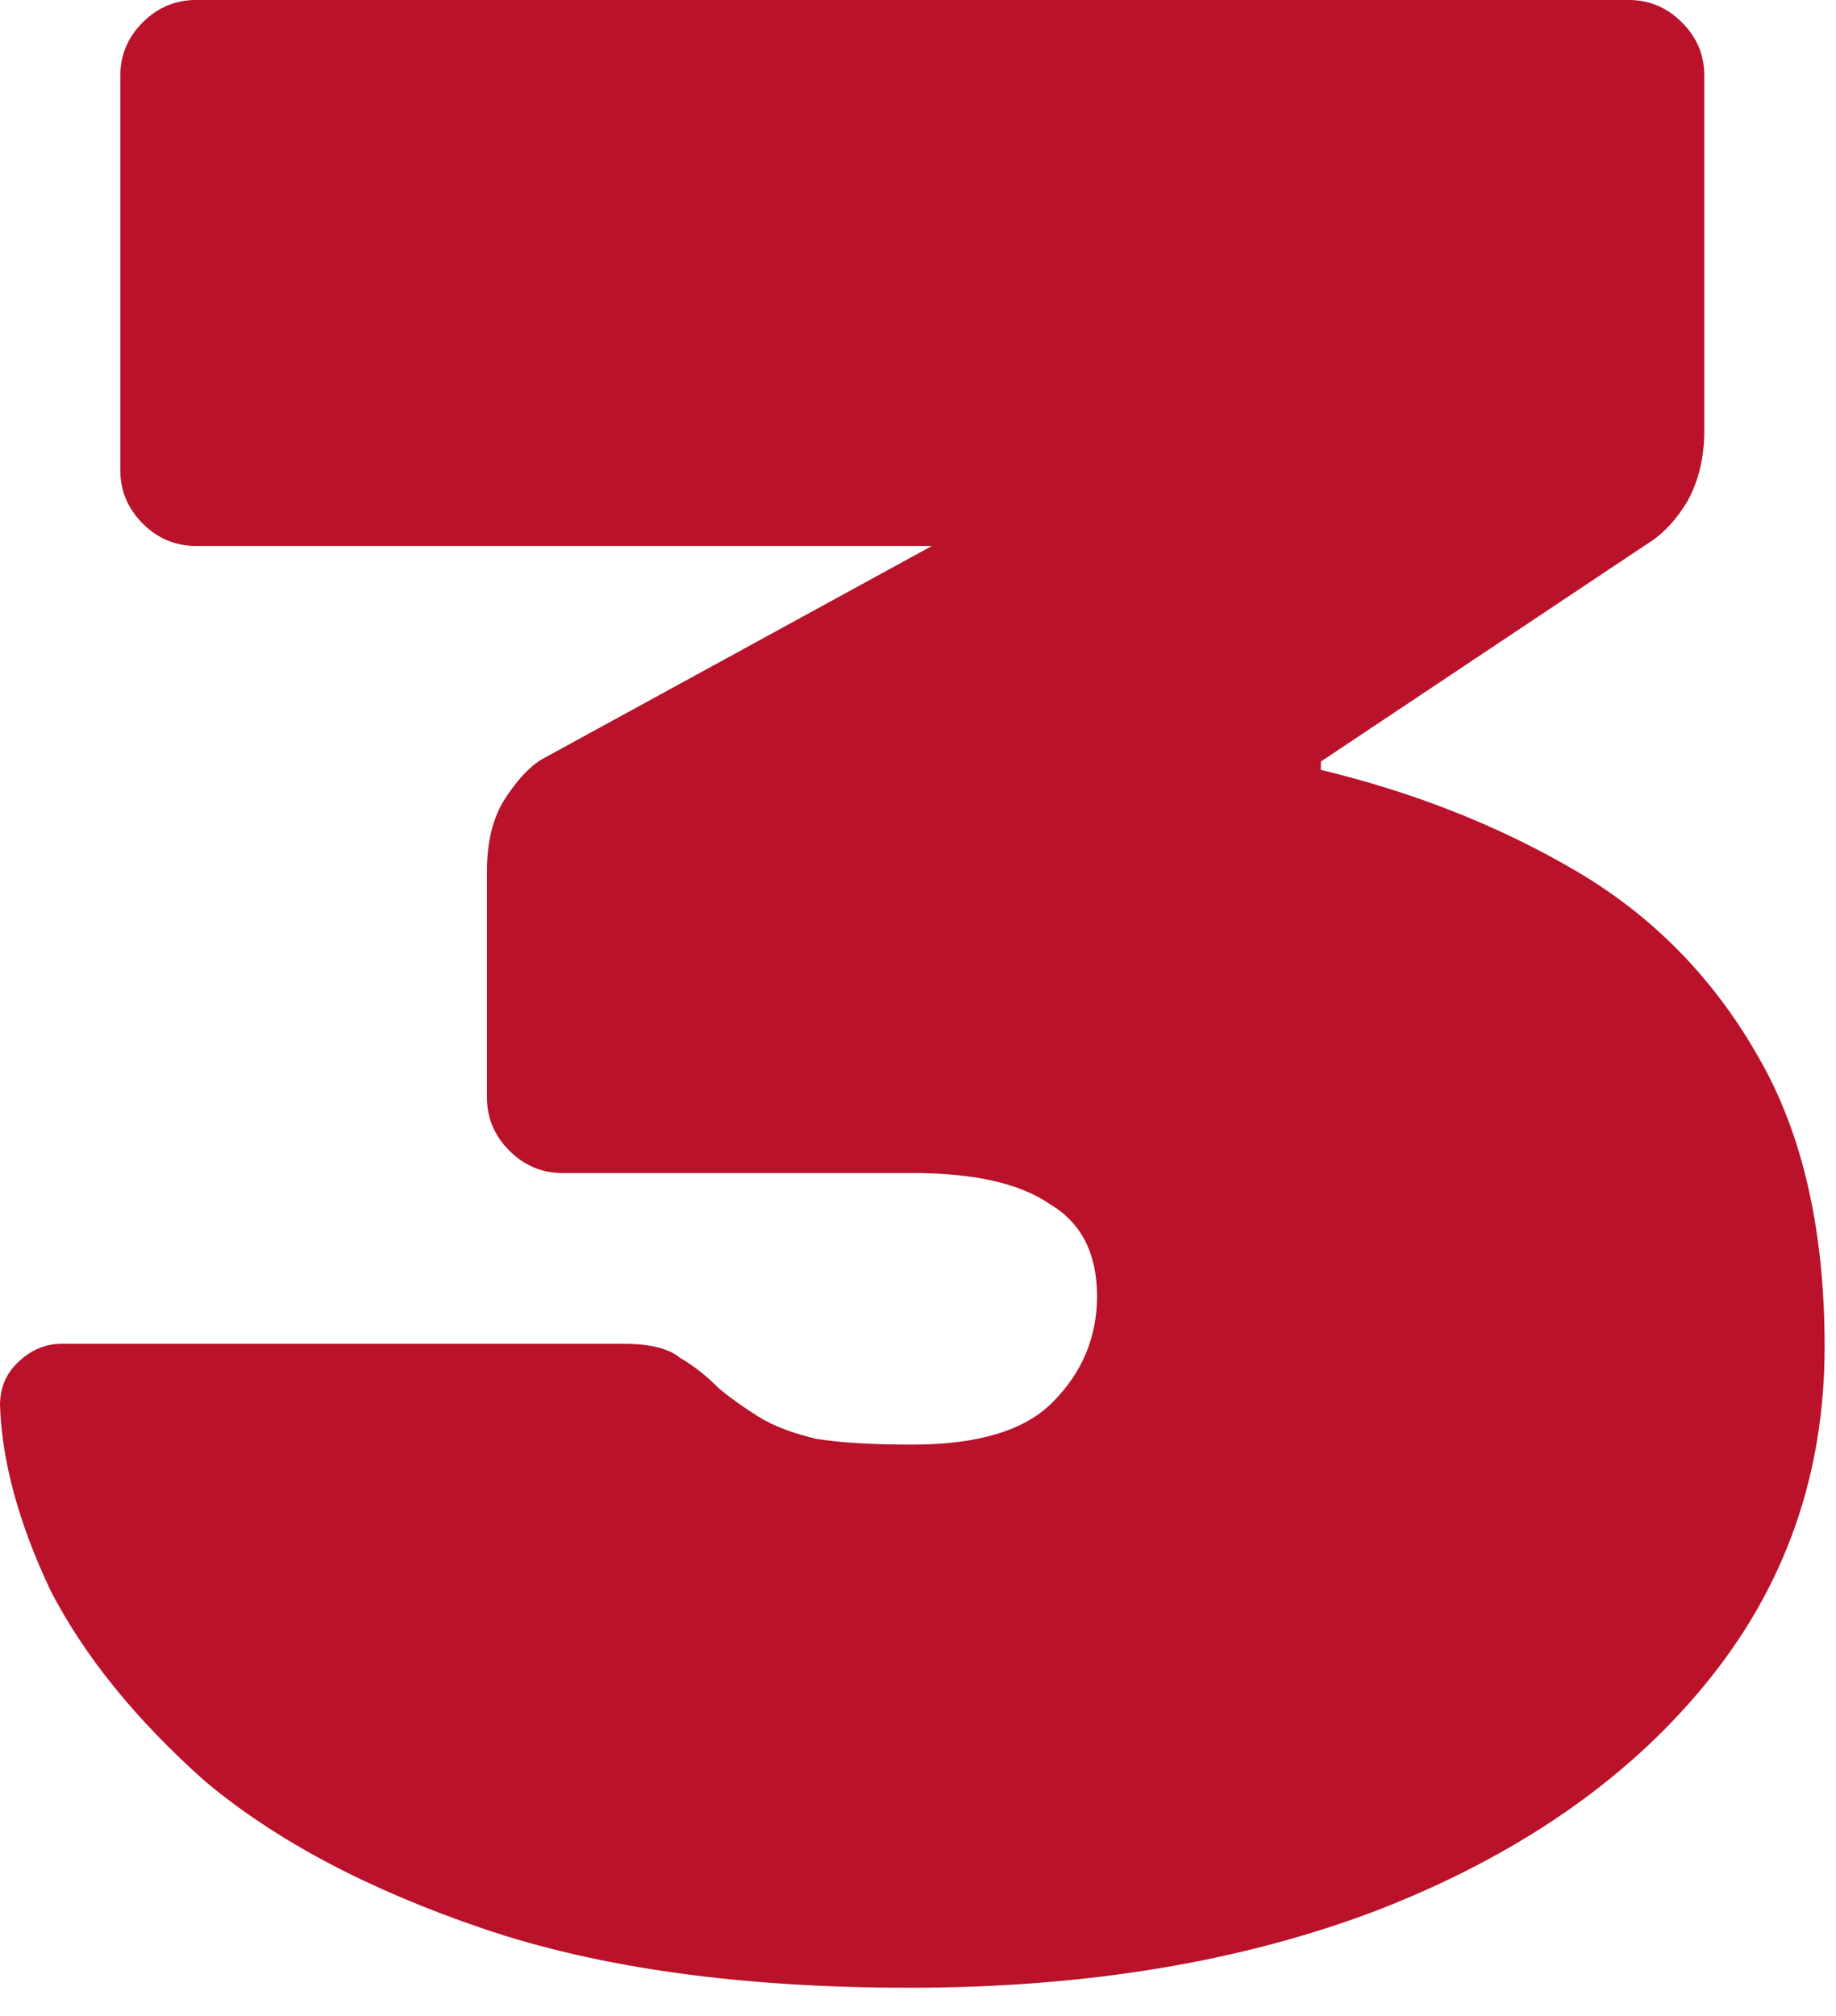 <?xml version="1.0" encoding="UTF-8"?> <svg xmlns="http://www.w3.org/2000/svg" width="41" height="45" viewBox="0 0 41 45" fill="none"><path d="M20.311 44.371C16.561 44.371 13.395 43.934 10.812 43.059C8.228 42.184 6.145 41.08 4.562 39.747C3.021 38.372 1.875 36.955 1.125 35.497C0.417 33.997 0.042 32.622 0 31.372C0 30.997 0.125 30.685 0.375 30.435C0.667 30.143 1 29.997 1.375 29.997H13.936C14.52 29.997 14.936 30.102 15.186 30.31C15.478 30.477 15.77 30.706 16.061 30.997C16.311 31.206 16.603 31.414 16.936 31.622C17.269 31.831 17.707 31.997 18.248 32.122C18.79 32.206 19.498 32.247 20.373 32.247C21.831 32.247 22.873 31.935 23.498 31.31C24.165 30.643 24.498 29.852 24.498 28.935C24.498 27.977 24.144 27.289 23.436 26.873C22.769 26.414 21.748 26.185 20.373 26.185H12.561C12.103 26.185 11.707 26.019 11.374 25.685C11.041 25.352 10.874 24.956 10.874 24.498V19.436C10.874 18.811 10.999 18.29 11.249 17.873C11.541 17.415 11.832 17.103 12.124 16.936L20.811 12.187H4.375C3.916 12.187 3.521 12.02 3.187 11.687C2.854 11.353 2.687 10.957 2.687 10.499V1.687C2.687 1.229 2.854 0.833 3.187 0.5C3.521 0.167 3.916 0 4.375 0H36.372C36.83 0 37.226 0.167 37.559 0.5C37.893 0.833 38.059 1.229 38.059 1.687V9.624C38.059 10.207 37.934 10.728 37.684 11.187C37.434 11.603 37.143 11.916 36.809 12.124L29.497 16.999V17.186C31.581 17.686 33.476 18.436 35.184 19.436C36.893 20.436 38.247 21.811 39.247 23.561C40.247 25.269 40.746 27.435 40.746 30.06C40.746 32.935 39.851 35.455 38.059 37.622C36.309 39.747 33.893 41.413 30.81 42.621C27.768 43.788 24.269 44.371 20.311 44.371Z" fill="#BA122B"></path></svg> 